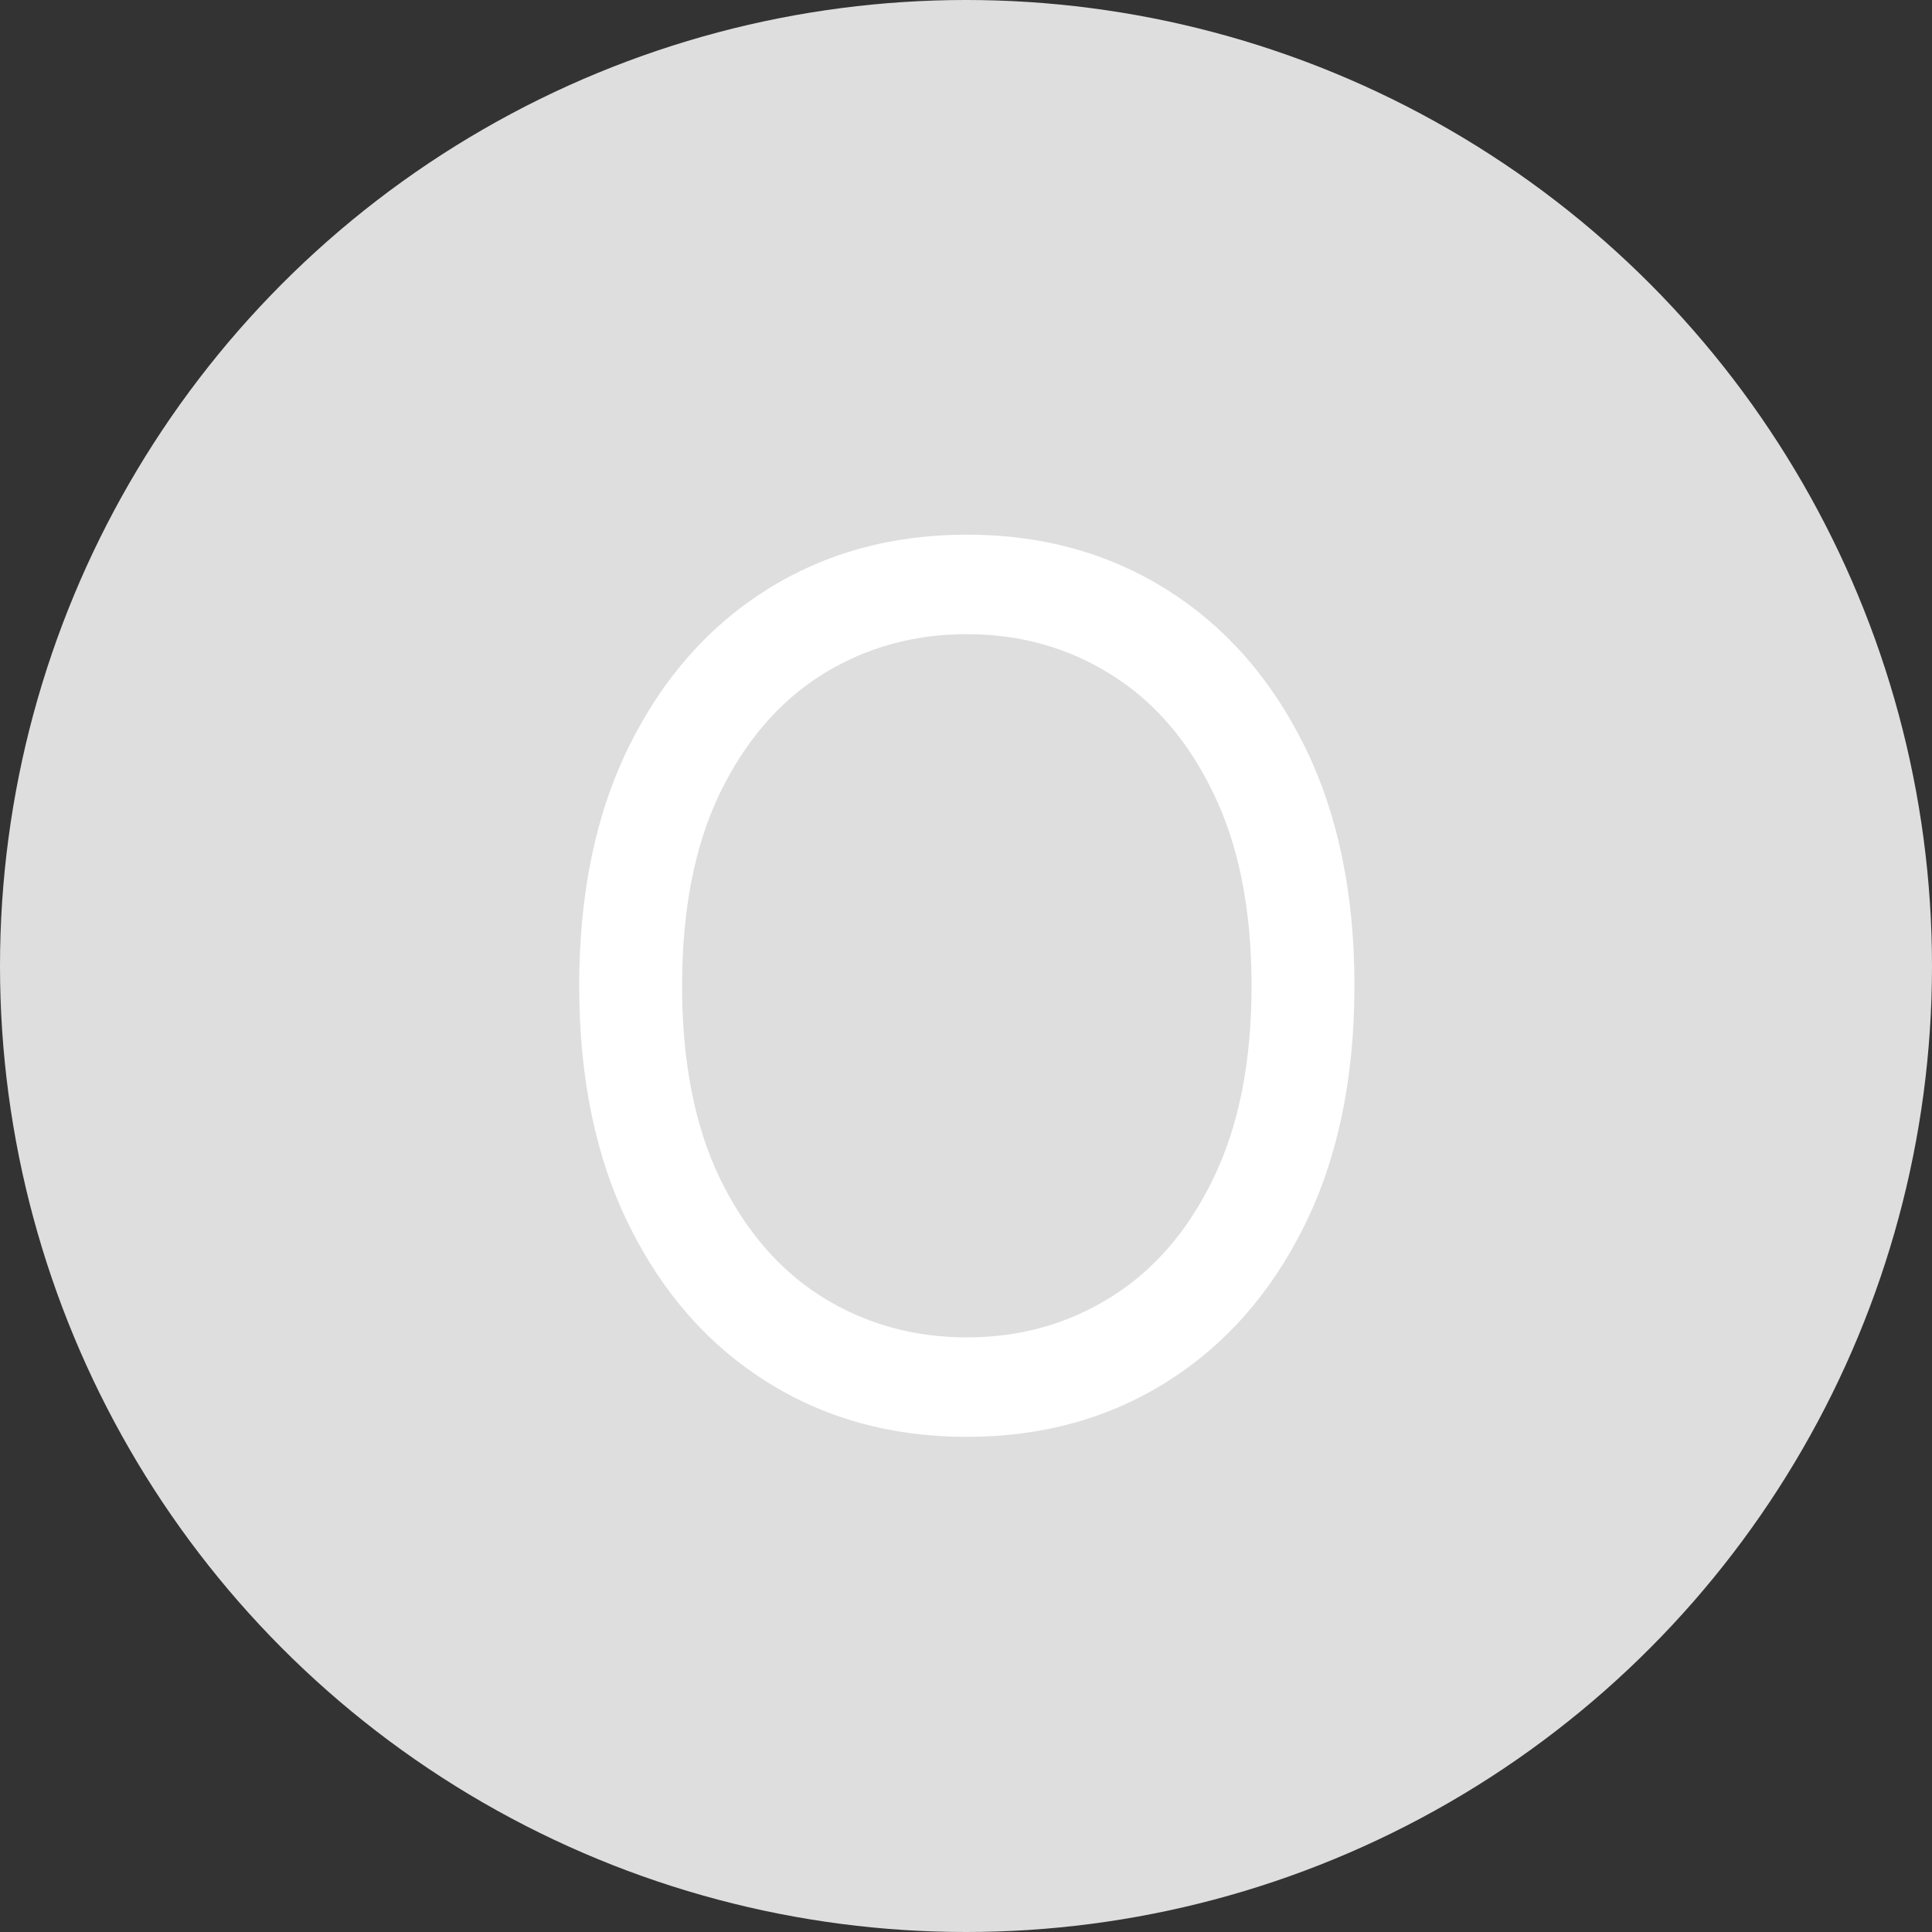 <?xml version="1.0" encoding="UTF-8"?> <svg xmlns="http://www.w3.org/2000/svg" width="80" height="80" viewBox="0 0 80 80" fill="none"><rect x="0" y="0" width="80" height="80" fill="#333333" stroke="none"/> <circle cx="40" cy="40" r="40" fill="#DEDEDE"></circle> <path d="M56.085 40.818C56.085 44.653 55.393 47.968 54.008 50.761C52.623 53.555 50.723 55.709 48.308 57.224C45.894 58.74 43.135 59.497 40.034 59.497C36.933 59.497 34.175 58.74 31.76 57.224C29.345 55.709 27.445 53.555 26.06 50.761C24.675 47.968 23.983 44.653 23.983 40.818C23.983 36.983 24.675 33.669 26.06 30.875C27.445 28.081 29.345 25.927 31.76 24.412C34.175 22.897 36.933 22.139 40.034 22.139C43.135 22.139 45.894 22.897 48.308 24.412C50.723 25.927 52.623 28.081 54.008 30.875C55.393 33.669 56.085 36.983 56.085 40.818ZM51.824 40.818C51.824 37.669 51.297 35.012 50.244 32.846C49.202 30.68 47.787 29.04 46 27.928C44.224 26.815 42.236 26.259 40.034 26.259C37.832 26.259 35.838 26.815 34.05 27.928C32.275 29.04 30.86 30.68 29.807 32.846C28.765 35.012 28.244 37.669 28.244 40.818C28.244 43.967 28.765 46.624 29.807 48.791C30.86 50.957 32.275 52.596 34.05 53.709C35.838 54.822 37.832 55.378 40.034 55.378C42.236 55.378 44.224 54.822 46 53.709C47.787 52.596 49.202 50.957 50.244 48.791C51.297 46.624 51.824 43.967 51.824 40.818Z" fill="white"></path> </svg> 